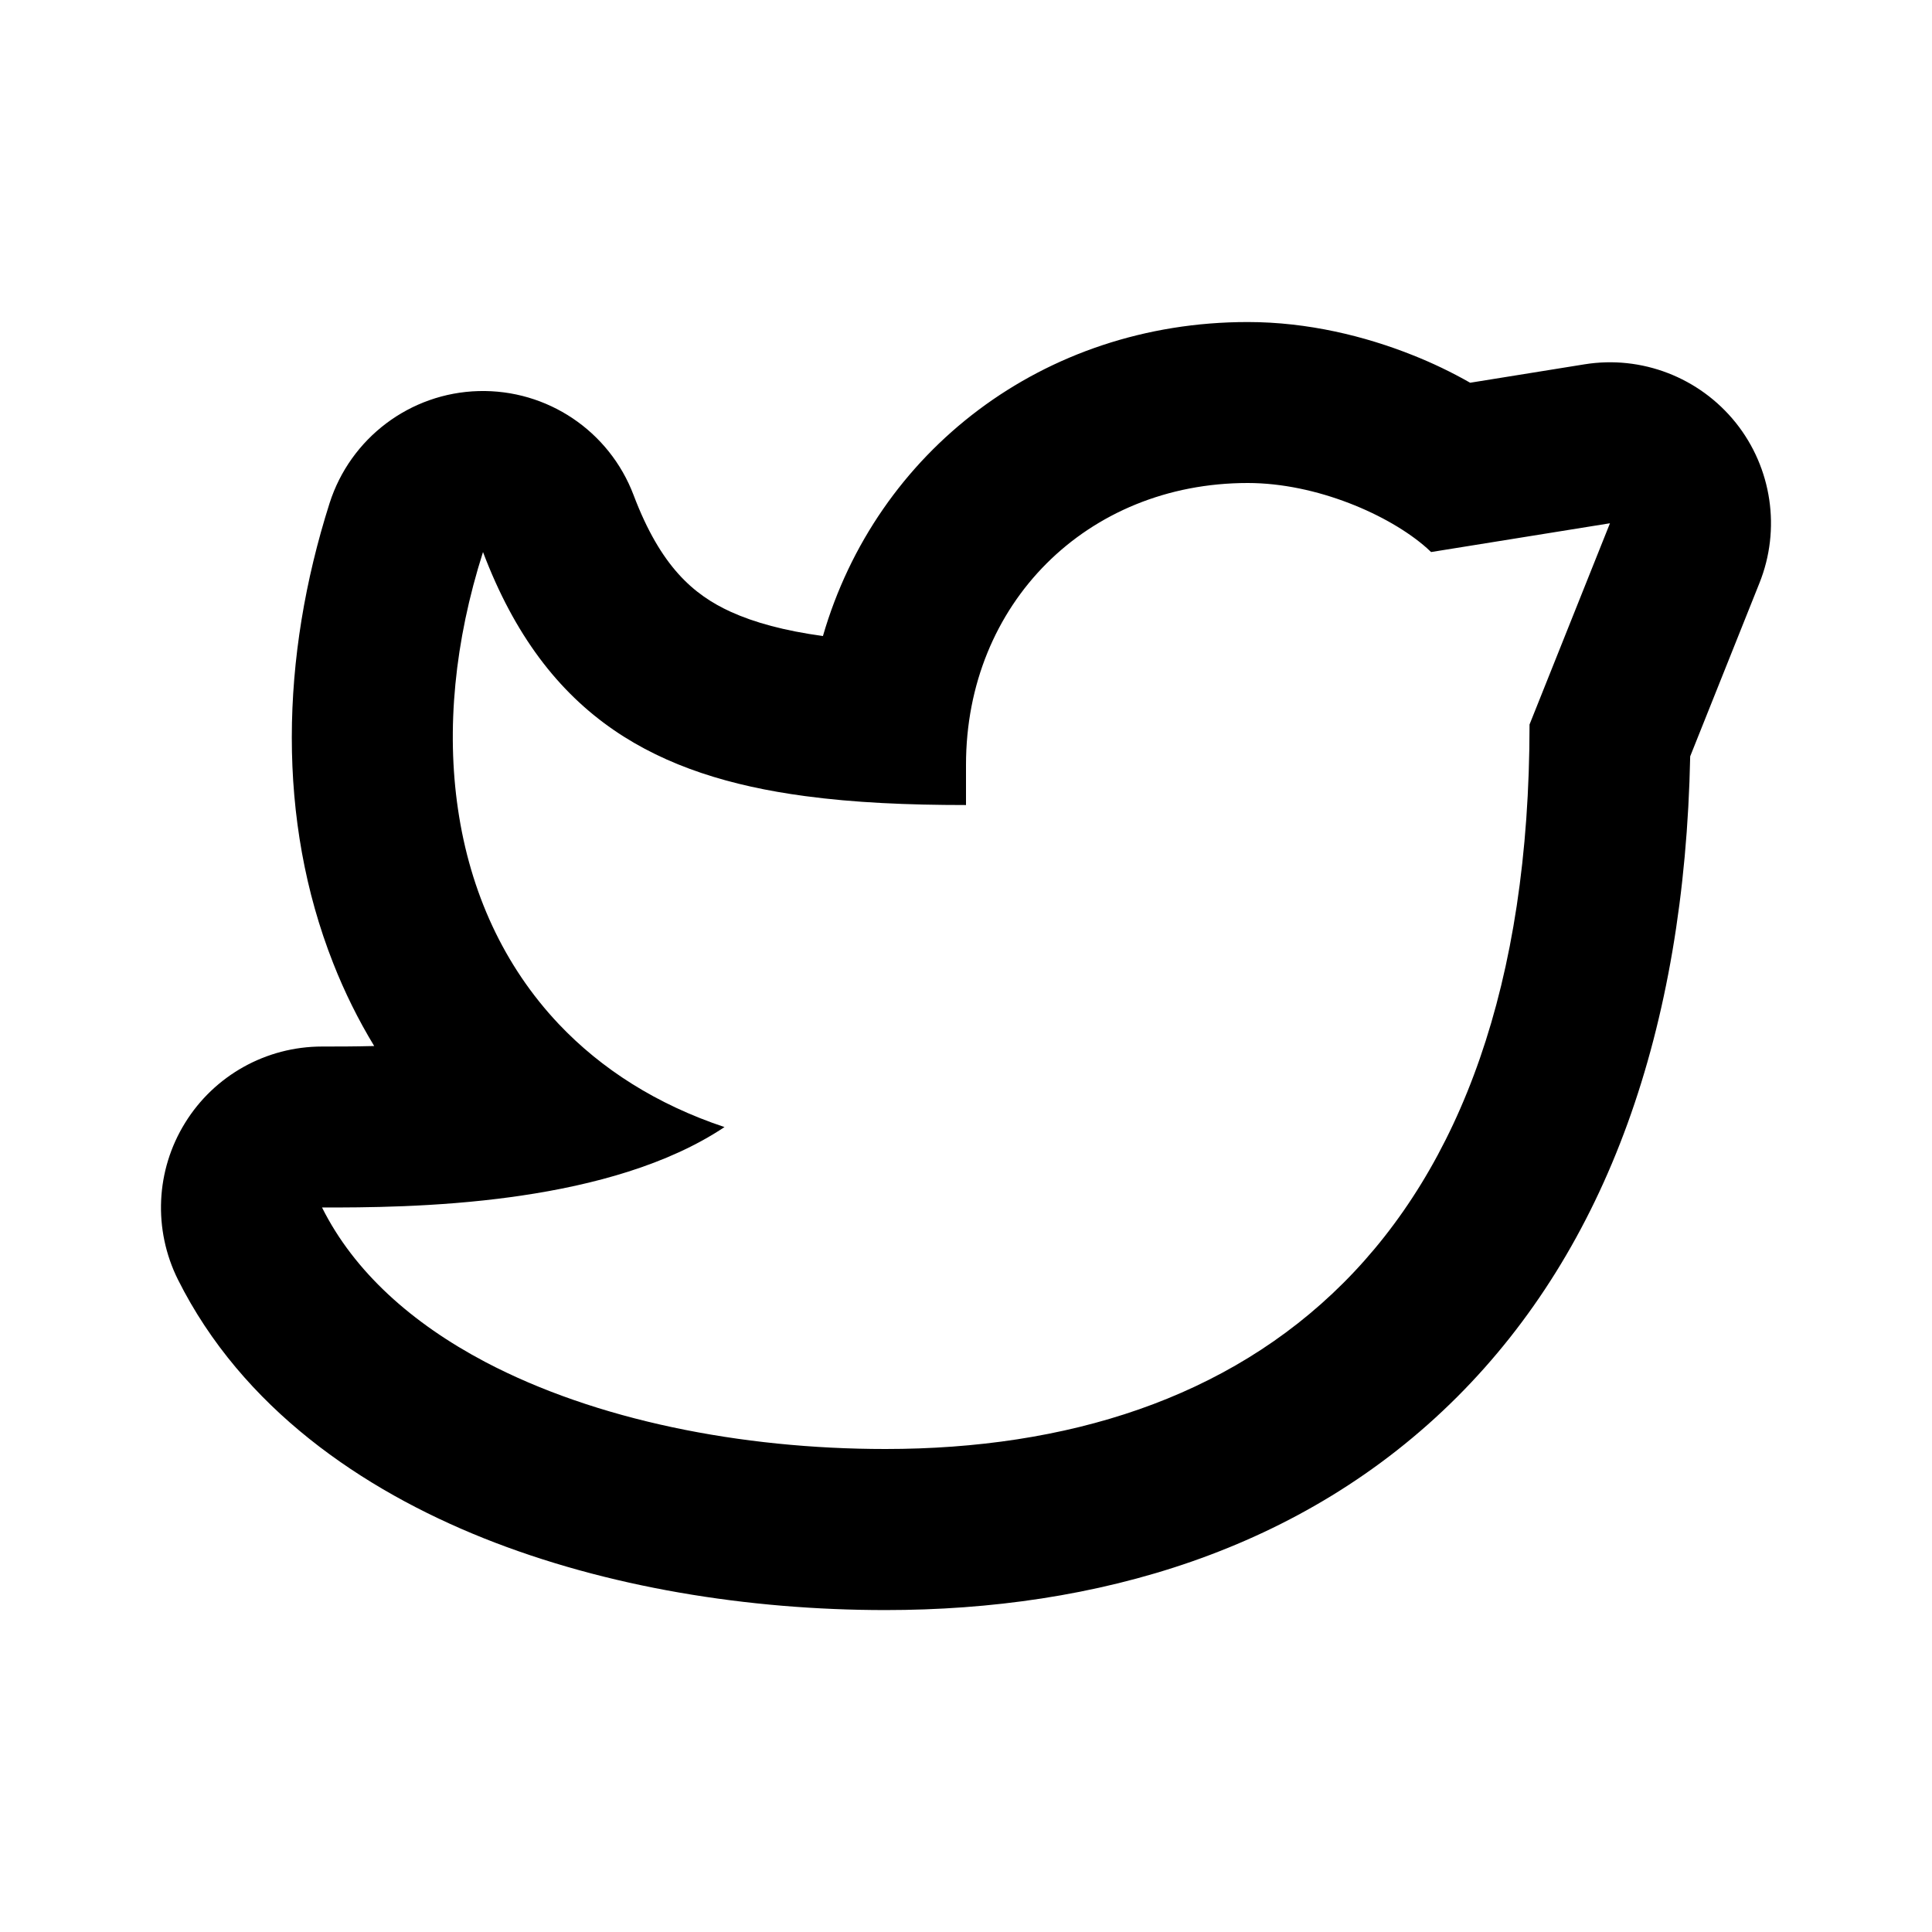 <svg width="19" height="19" viewBox="0 0 19 19" fill="none" xmlns="http://www.w3.org/2000/svg">
<path fill-rule="evenodd" clip-rule="evenodd" d="M1.82 11.043C2.108 10.576 2.618 10.292 3.167 10.292C3.313 10.292 3.487 10.292 3.68 10.287C3.524 10.03 3.389 9.758 3.277 9.473C2.721 8.064 2.759 6.465 3.241 4.949C3.446 4.307 4.034 3.864 4.707 3.846C5.381 3.828 5.992 4.238 6.231 4.869C6.497 5.572 6.821 5.85 7.187 6.017C7.421 6.123 7.714 6.203 8.093 6.255C8.618 4.442 10.256 3.167 12.271 3.167C12.864 3.167 13.427 3.307 13.891 3.492C14.081 3.567 14.272 3.658 14.458 3.764L15.582 3.583C16.145 3.492 16.713 3.712 17.07 4.157C17.426 4.602 17.515 5.205 17.303 5.734L16.622 7.438C16.567 10.139 15.797 12.27 14.331 13.737C12.811 15.257 10.772 15.834 8.708 15.834C7.36 15.834 5.967 15.611 4.756 15.127C3.564 14.65 2.383 13.849 1.75 12.584C1.505 12.092 1.531 11.51 1.82 11.043ZM15.042 7.125L15.833 5.146L14.074 5.429C14.06 5.416 14.046 5.402 14.031 5.389C13.664 5.064 12.947 4.75 12.271 4.75C10.688 4.75 9.5 5.938 9.5 7.521V7.917C8.926 7.917 8.398 7.894 7.917 7.829C7.183 7.731 6.556 7.536 6.037 7.18C5.488 6.803 5.059 6.245 4.75 5.429C4.47 6.308 4.388 7.172 4.504 7.958C4.623 8.771 4.954 9.499 5.496 10.072C5.914 10.513 6.457 10.861 7.125 11.084C6.566 11.457 5.831 11.654 5.127 11.758C5.097 11.763 5.067 11.767 5.037 11.771C4.28 11.875 3.57 11.875 3.167 11.875C3.483 12.508 4.053 13.015 4.774 13.395C5.858 13.965 7.283 14.25 8.708 14.25C12.271 14.25 15.042 12.271 15.042 7.125Z" fill="black"/>
</svg>
